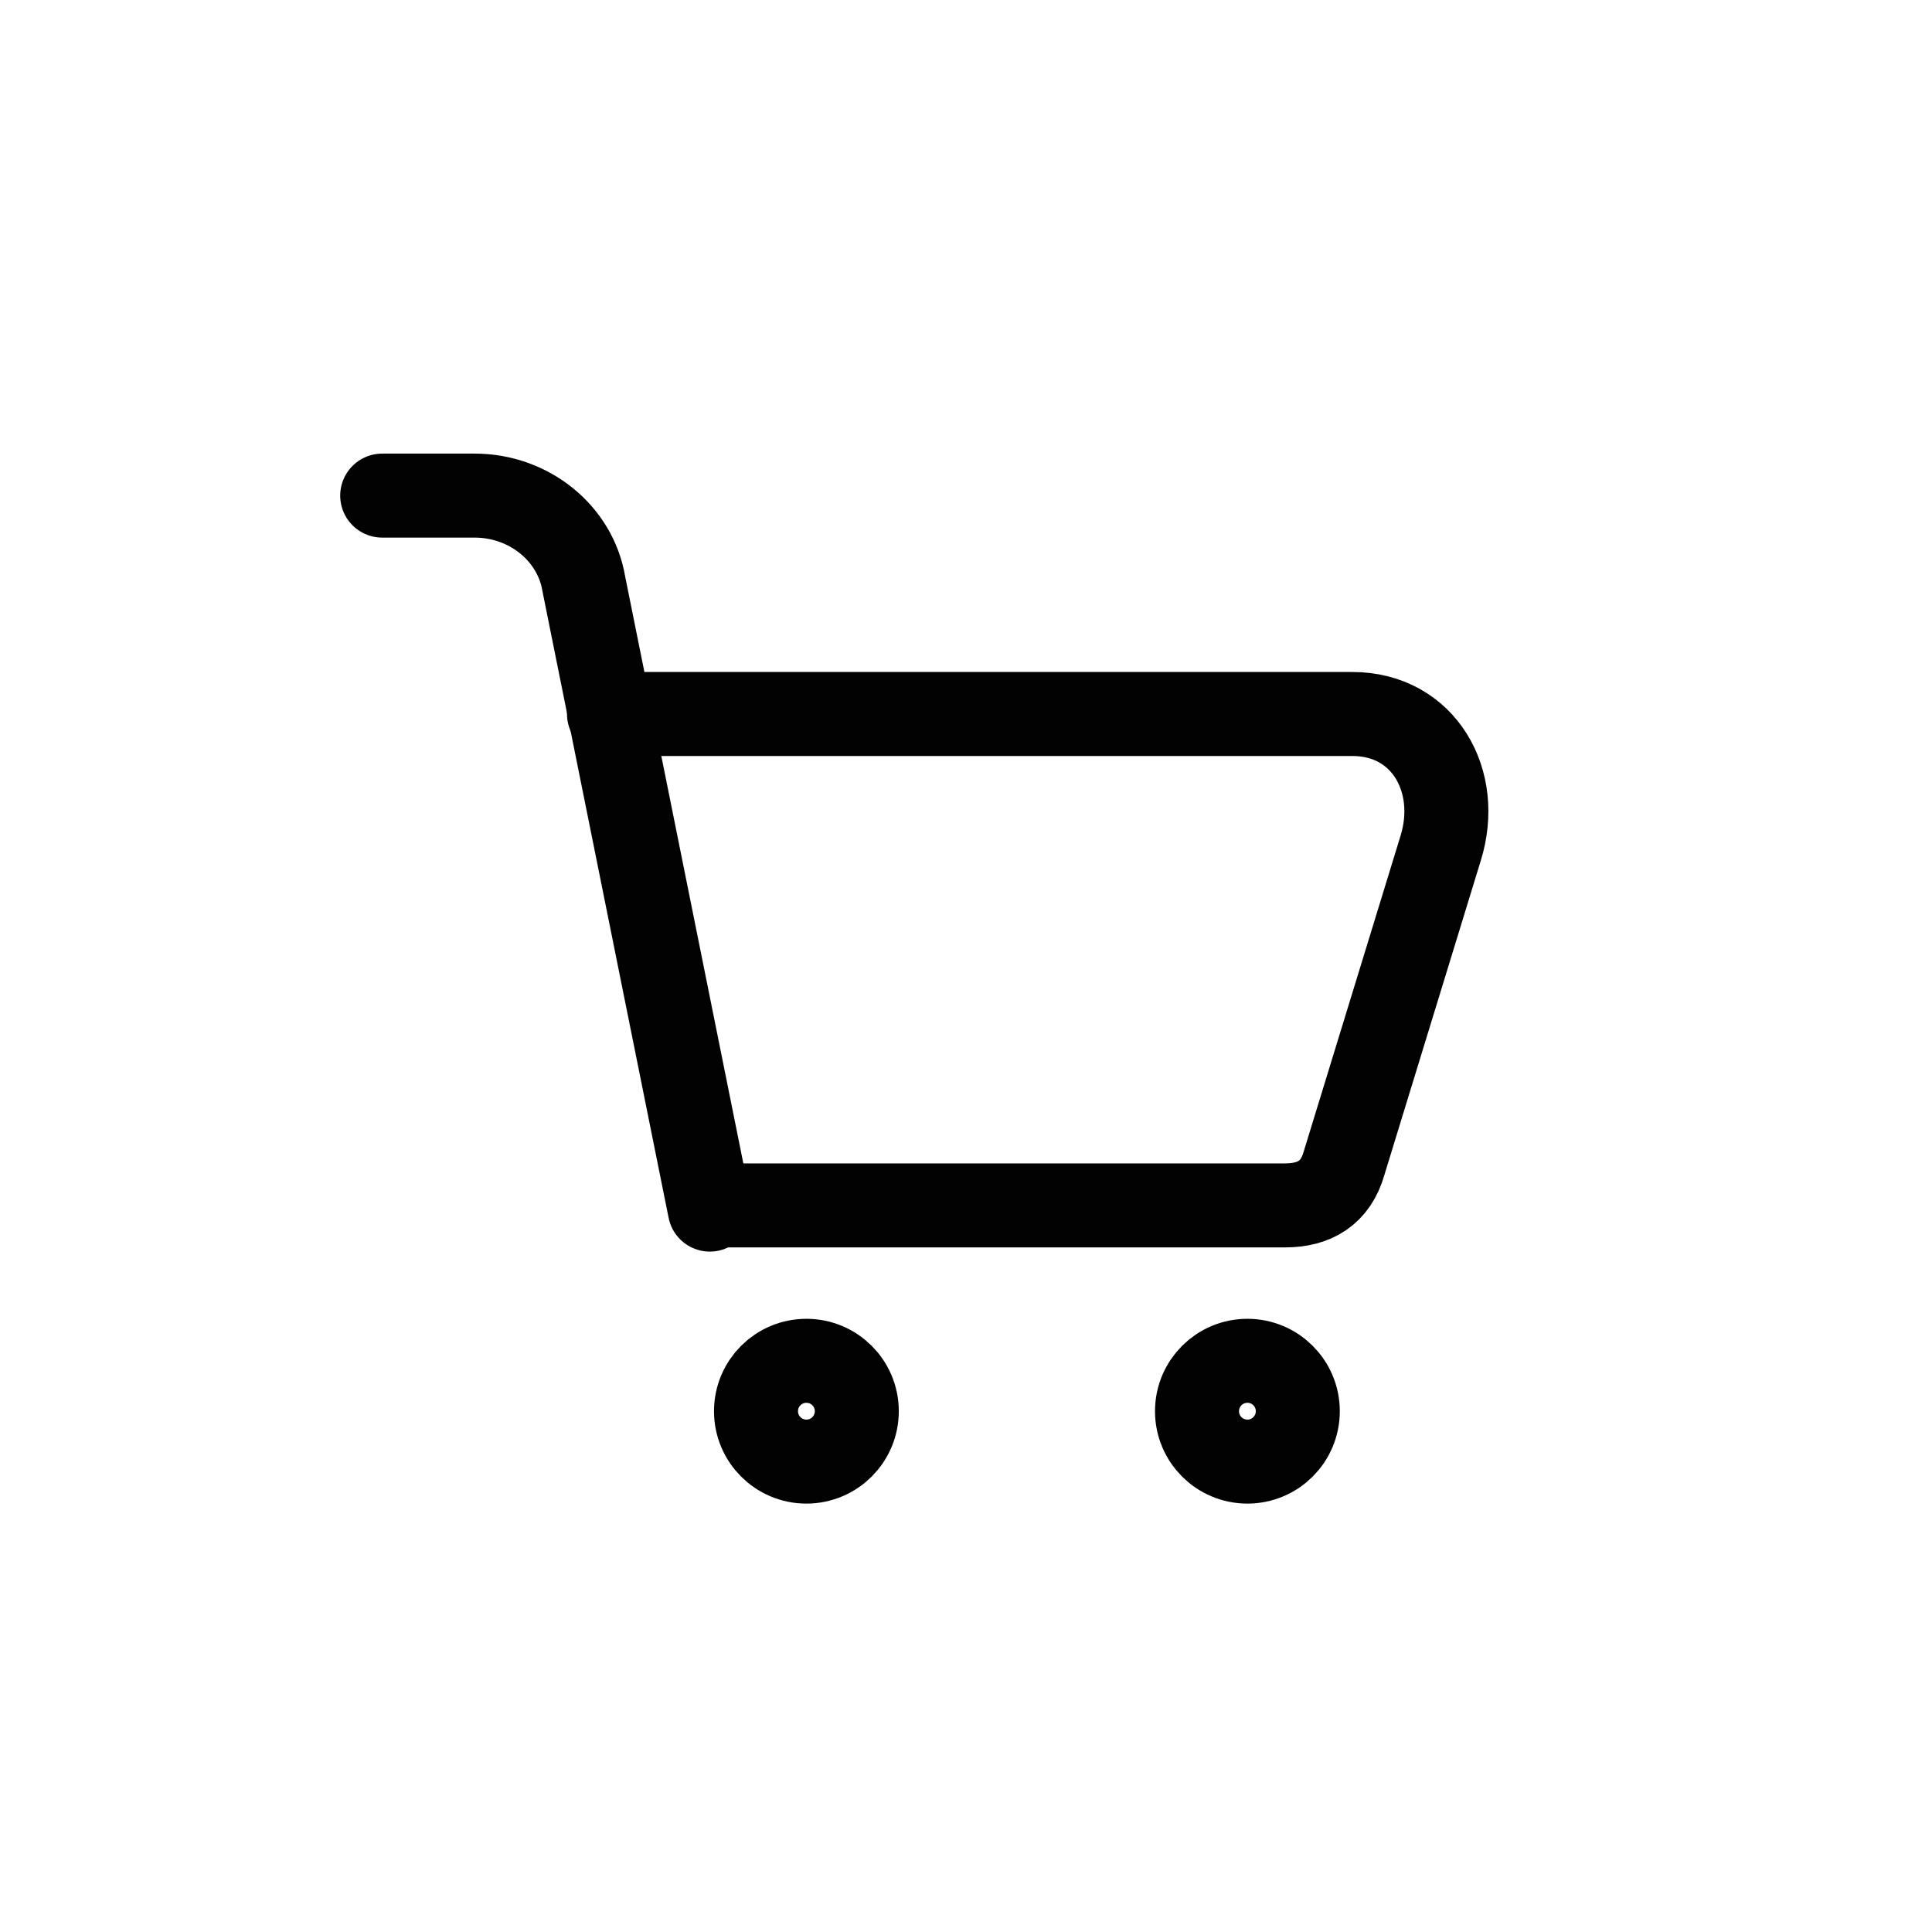 <?xml version="1.0" encoding="utf-8"?>
<!-- Generator: Adobe Illustrator 28.0.0, SVG Export Plug-In . SVG Version: 6.00 Build 0)  -->
<svg version="1.1" id="Camada_1" xmlns="http://www.w3.org/2000/svg" xmlns:xlink="http://www.w3.org/1999/xlink" x="0px" y="0px"
	 viewBox="0 0 46 46" style="enable-background:new 0 0 46 46;" xml:space="preserve">
<style type="text/css">
	.st0{fill:none;stroke:#020203;stroke-width:2;stroke-linecap:round;}
</style>
<g>
	<path id="Shape_1213" class="st0" d="M16.9,28.7h13.7c0.7,0,1.2-0.3,1.4-1l2.3-7.5c0.5-1.6-0.4-3.2-2.1-3.2H14.5"/>
	<path id="Shape_1214" class="st0" d="M9.1,11.8h2.2c1.3,0,2.4,0.9,2.6,2.1l3,14.9"/>
	<circle class="st0" cx="19.2" cy="33.6" r="1.2"/>
	<circle class="st0" cx="29.7" cy="33.6" r="1.2"/>
</g>
</svg>
